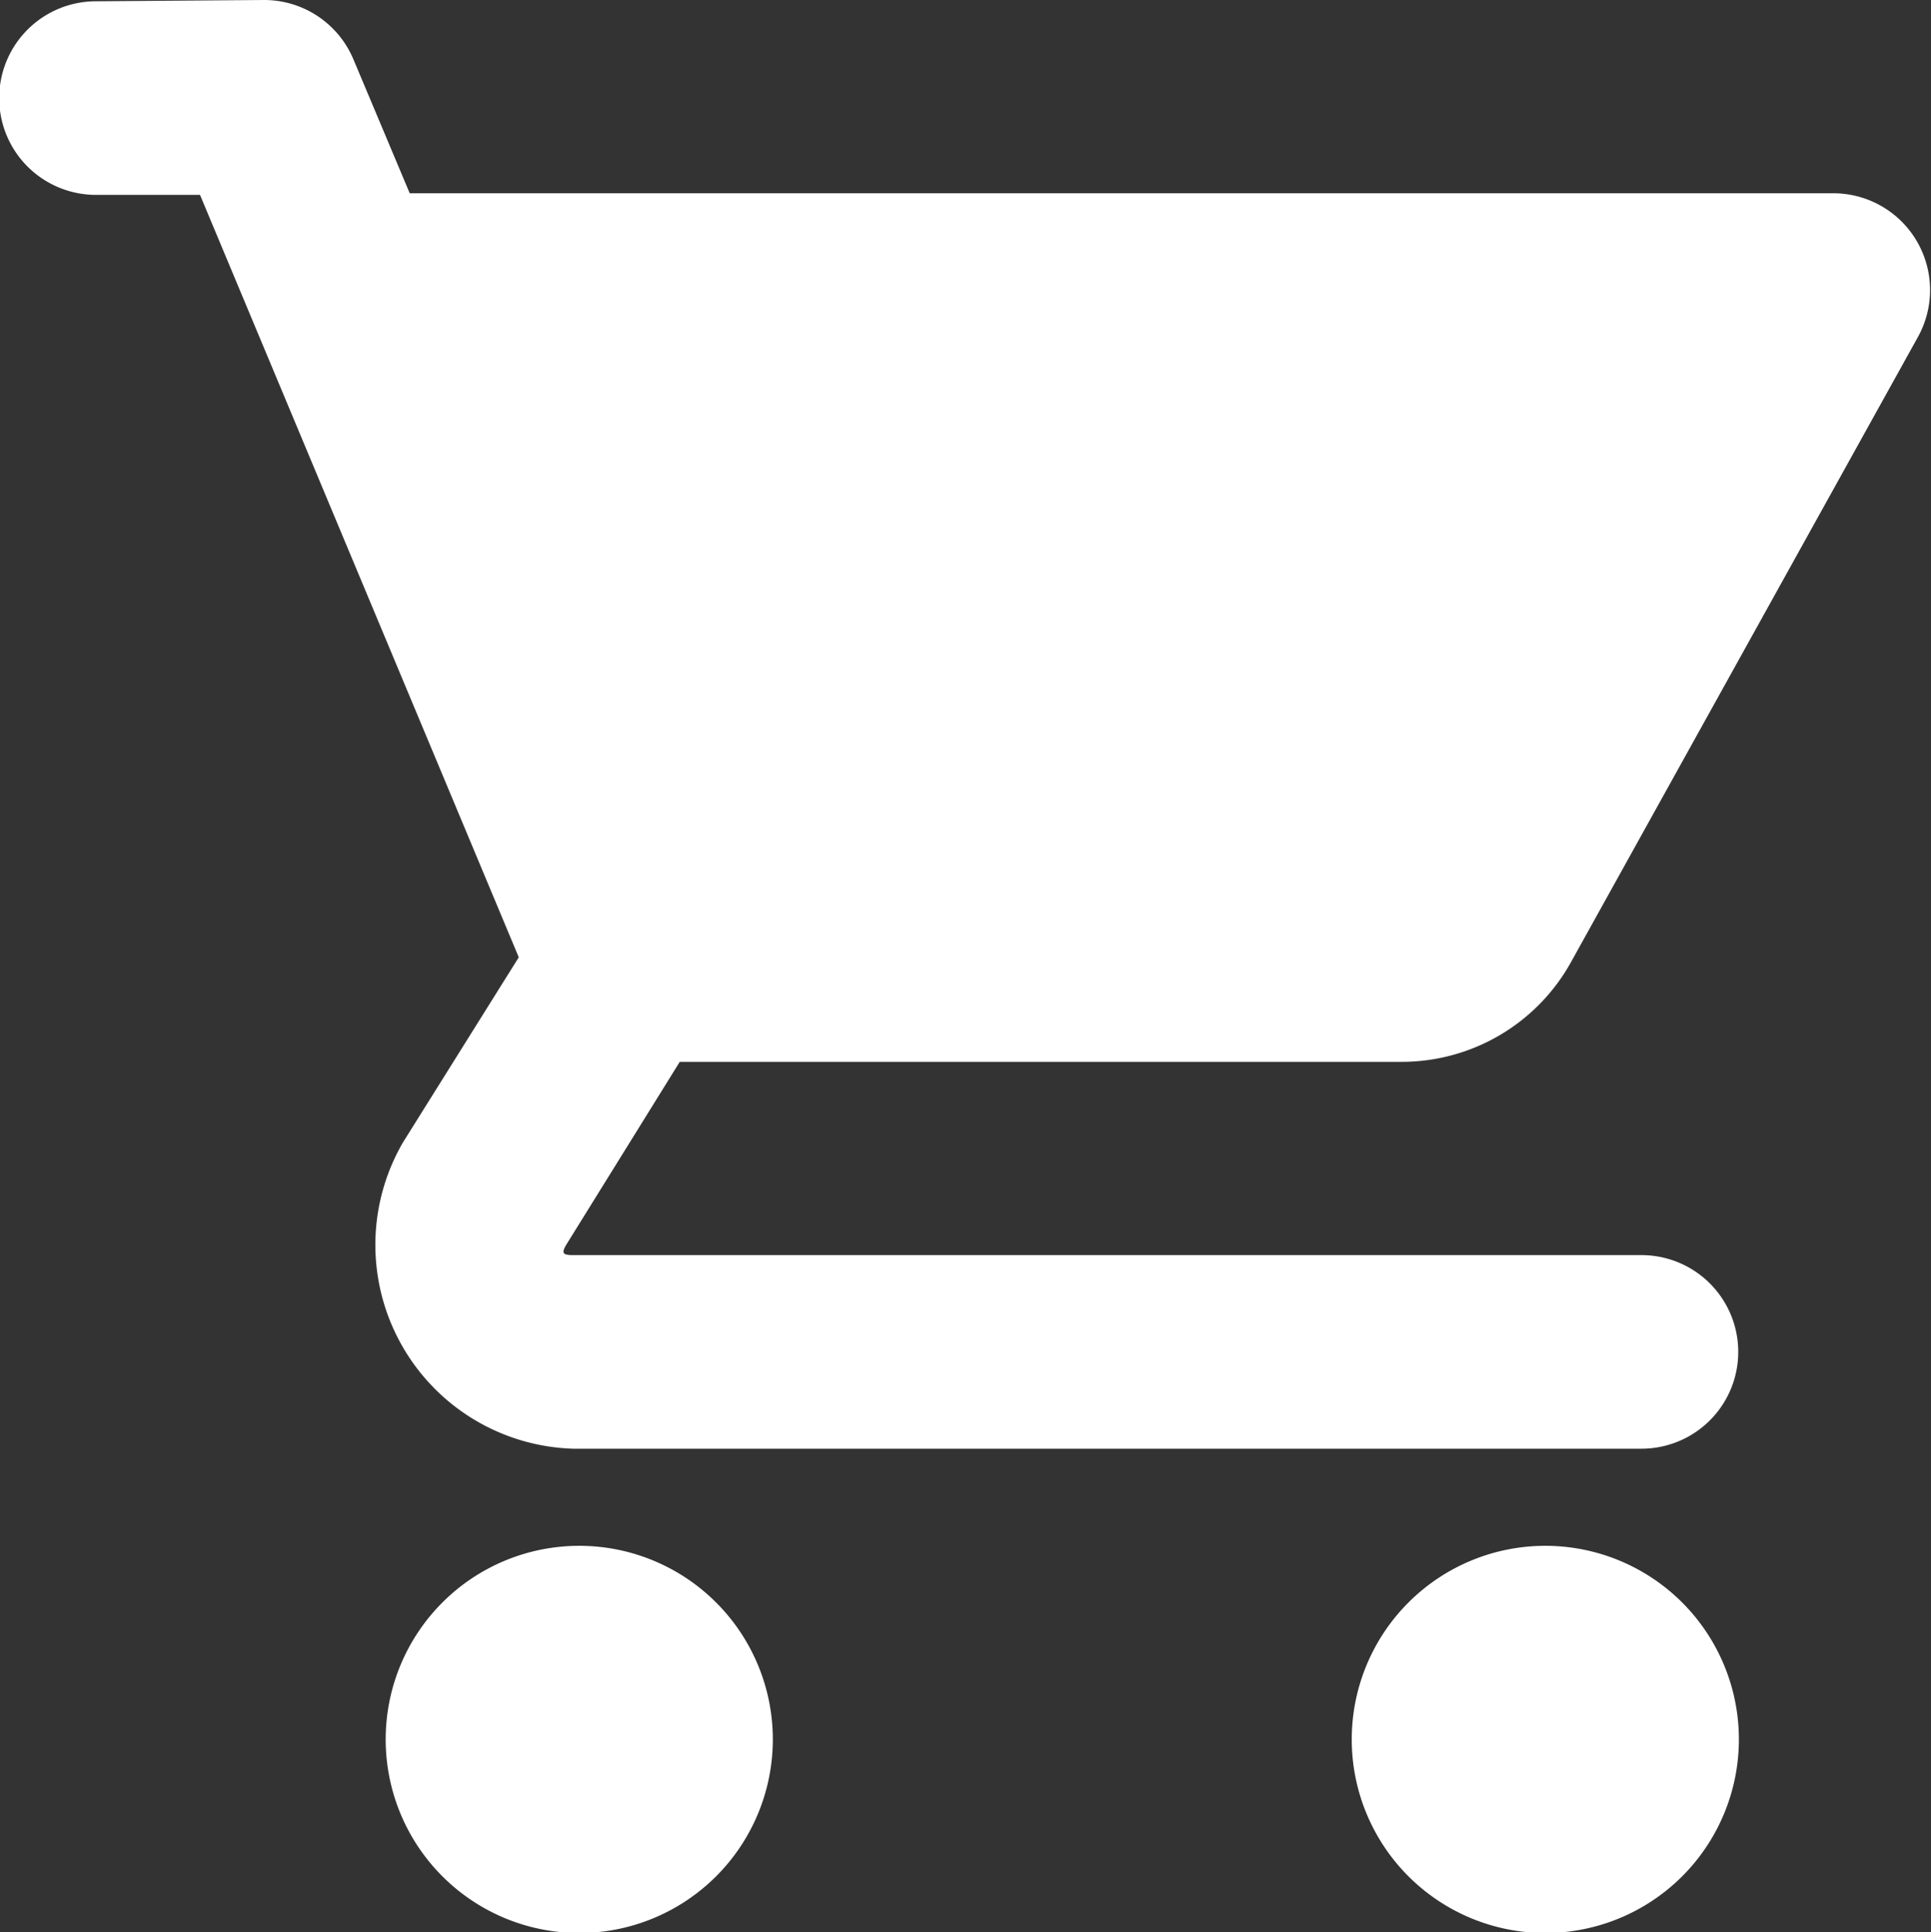 <svg xmlns="http://www.w3.org/2000/svg" width="11.971" height="11.977" viewBox="0 0 11.971 11.977">
  <rect x="0" y="0" width="11.971" height="11.977" fill="#333333" stroke="none"/>
  <path id="icons8-ショッピングカート_2_" data-name="icons8-ショッピングカート (2)" d="M2.646,2,1.6,2.008a.6.6,0,1,0,.008,1.2l.641,0L4.225,7.934,3.508,9.08a1.264,1.264,0,0,0,1.054,1.9h6.623a.6.6,0,1,0,0-1.2H4.562c-.067,0-.074-.013-.039-.07h0l.7-1.128H9.7a1.2,1.2,0,0,0,1.047-.616L12.9,4.087a.6.6,0,0,0-.523-.889H3.549L3.2,2.368A.6.6,0,0,0,2.646,2ZM4.6,11.582a1.2,1.2,0,1,0,1.2,1.2A1.2,1.2,0,0,0,4.6,11.582Zm5.989,0a1.2,1.2,0,1,0,1.2,1.2A1.2,1.2,0,0,0,10.585,11.582Z" transform="translate(-1.009 -2)" fill="#fff"/>
</svg>
